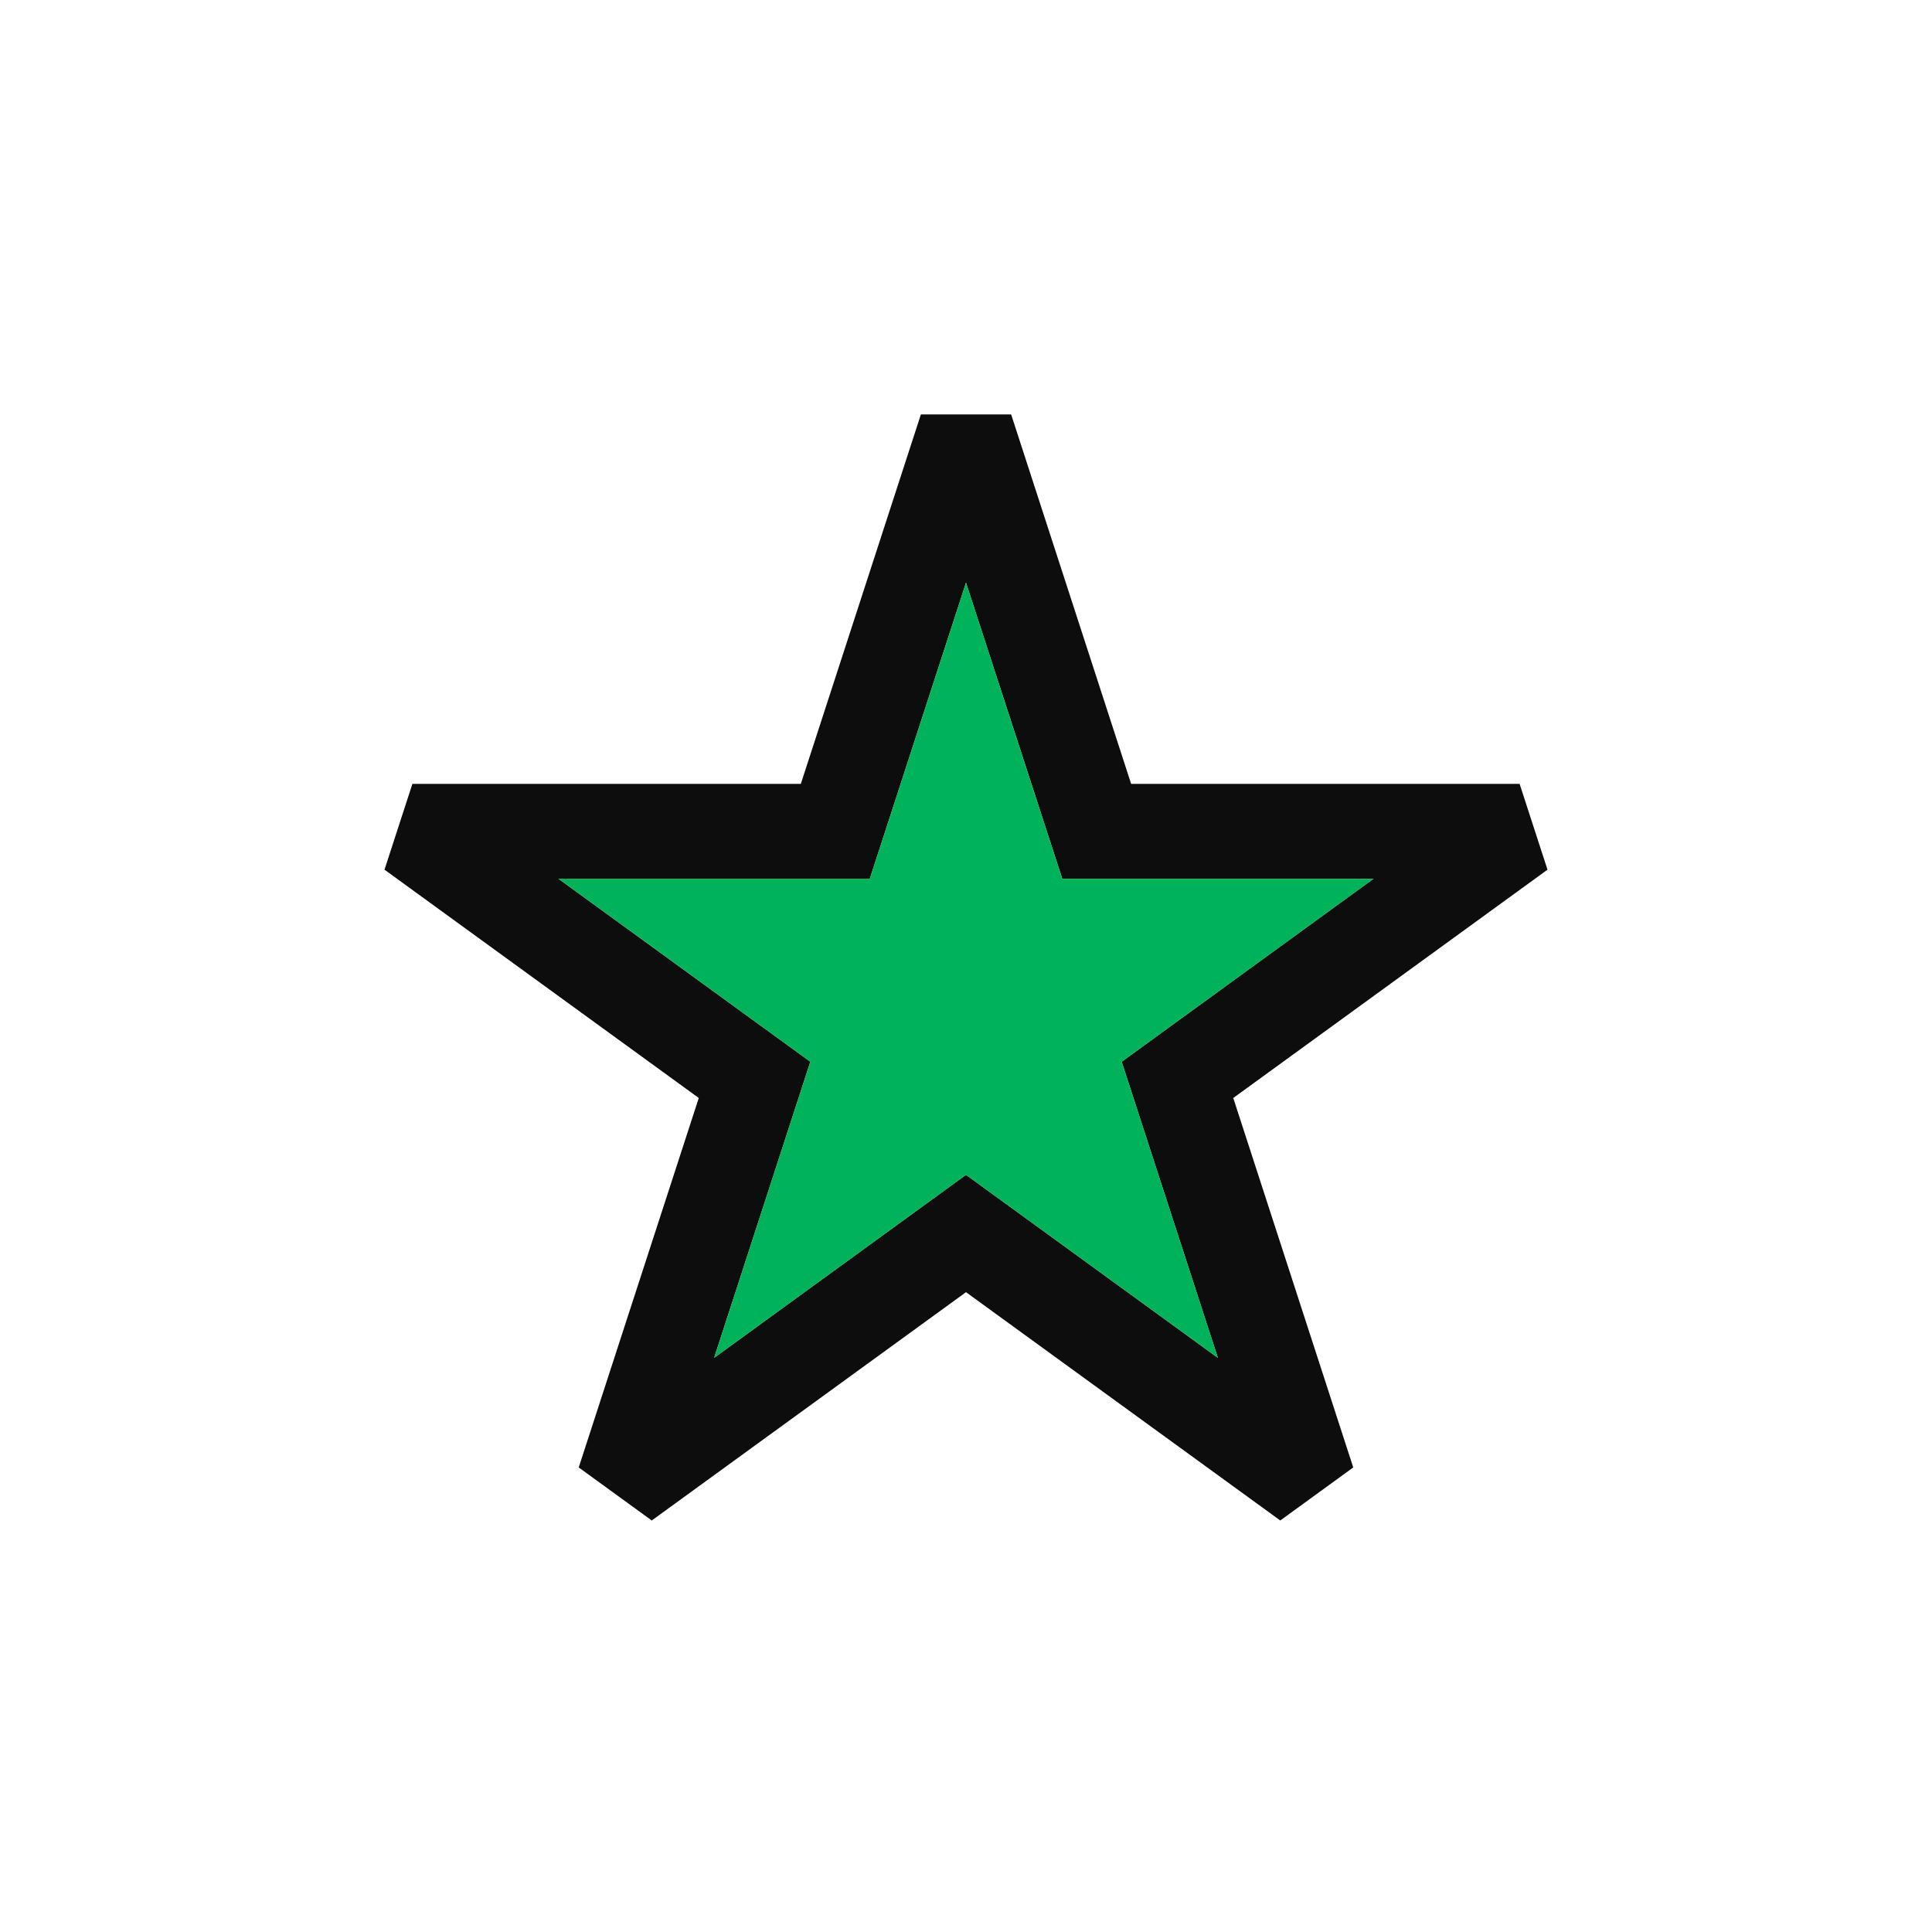 <svg xmlns="http://www.w3.org/2000/svg" width="57" height="57" fill="none"><path fill="#0D0D0D" fill-rule="evenodd" d="m28.5 17.19-2.838 8.736h-9.186l7.431 5.399-2.838 8.736 7.431-5.4 7.431 5.4-2.838-8.736 7.431-5.4H31.34L28.5 17.19Zm-1.331-4.963h2.663l3.54 10.899h11.461l.823 2.532-9.271 6.736 3.54 10.9-2.153 1.565-9.272-6.736-9.271 6.736-2.155-1.565 3.542-10.9-9.272-6.736.823-2.532h11.46l3.542-10.9Z" clip-rule="evenodd"/><path fill="#00B259" d="M25.662 25.926 28.5 17.19l2.839 8.736h9.185l-7.431 5.399 2.838 8.736-7.43-5.4-7.432 5.4 2.838-8.736-7.431-5.4h9.186Z"/></svg>